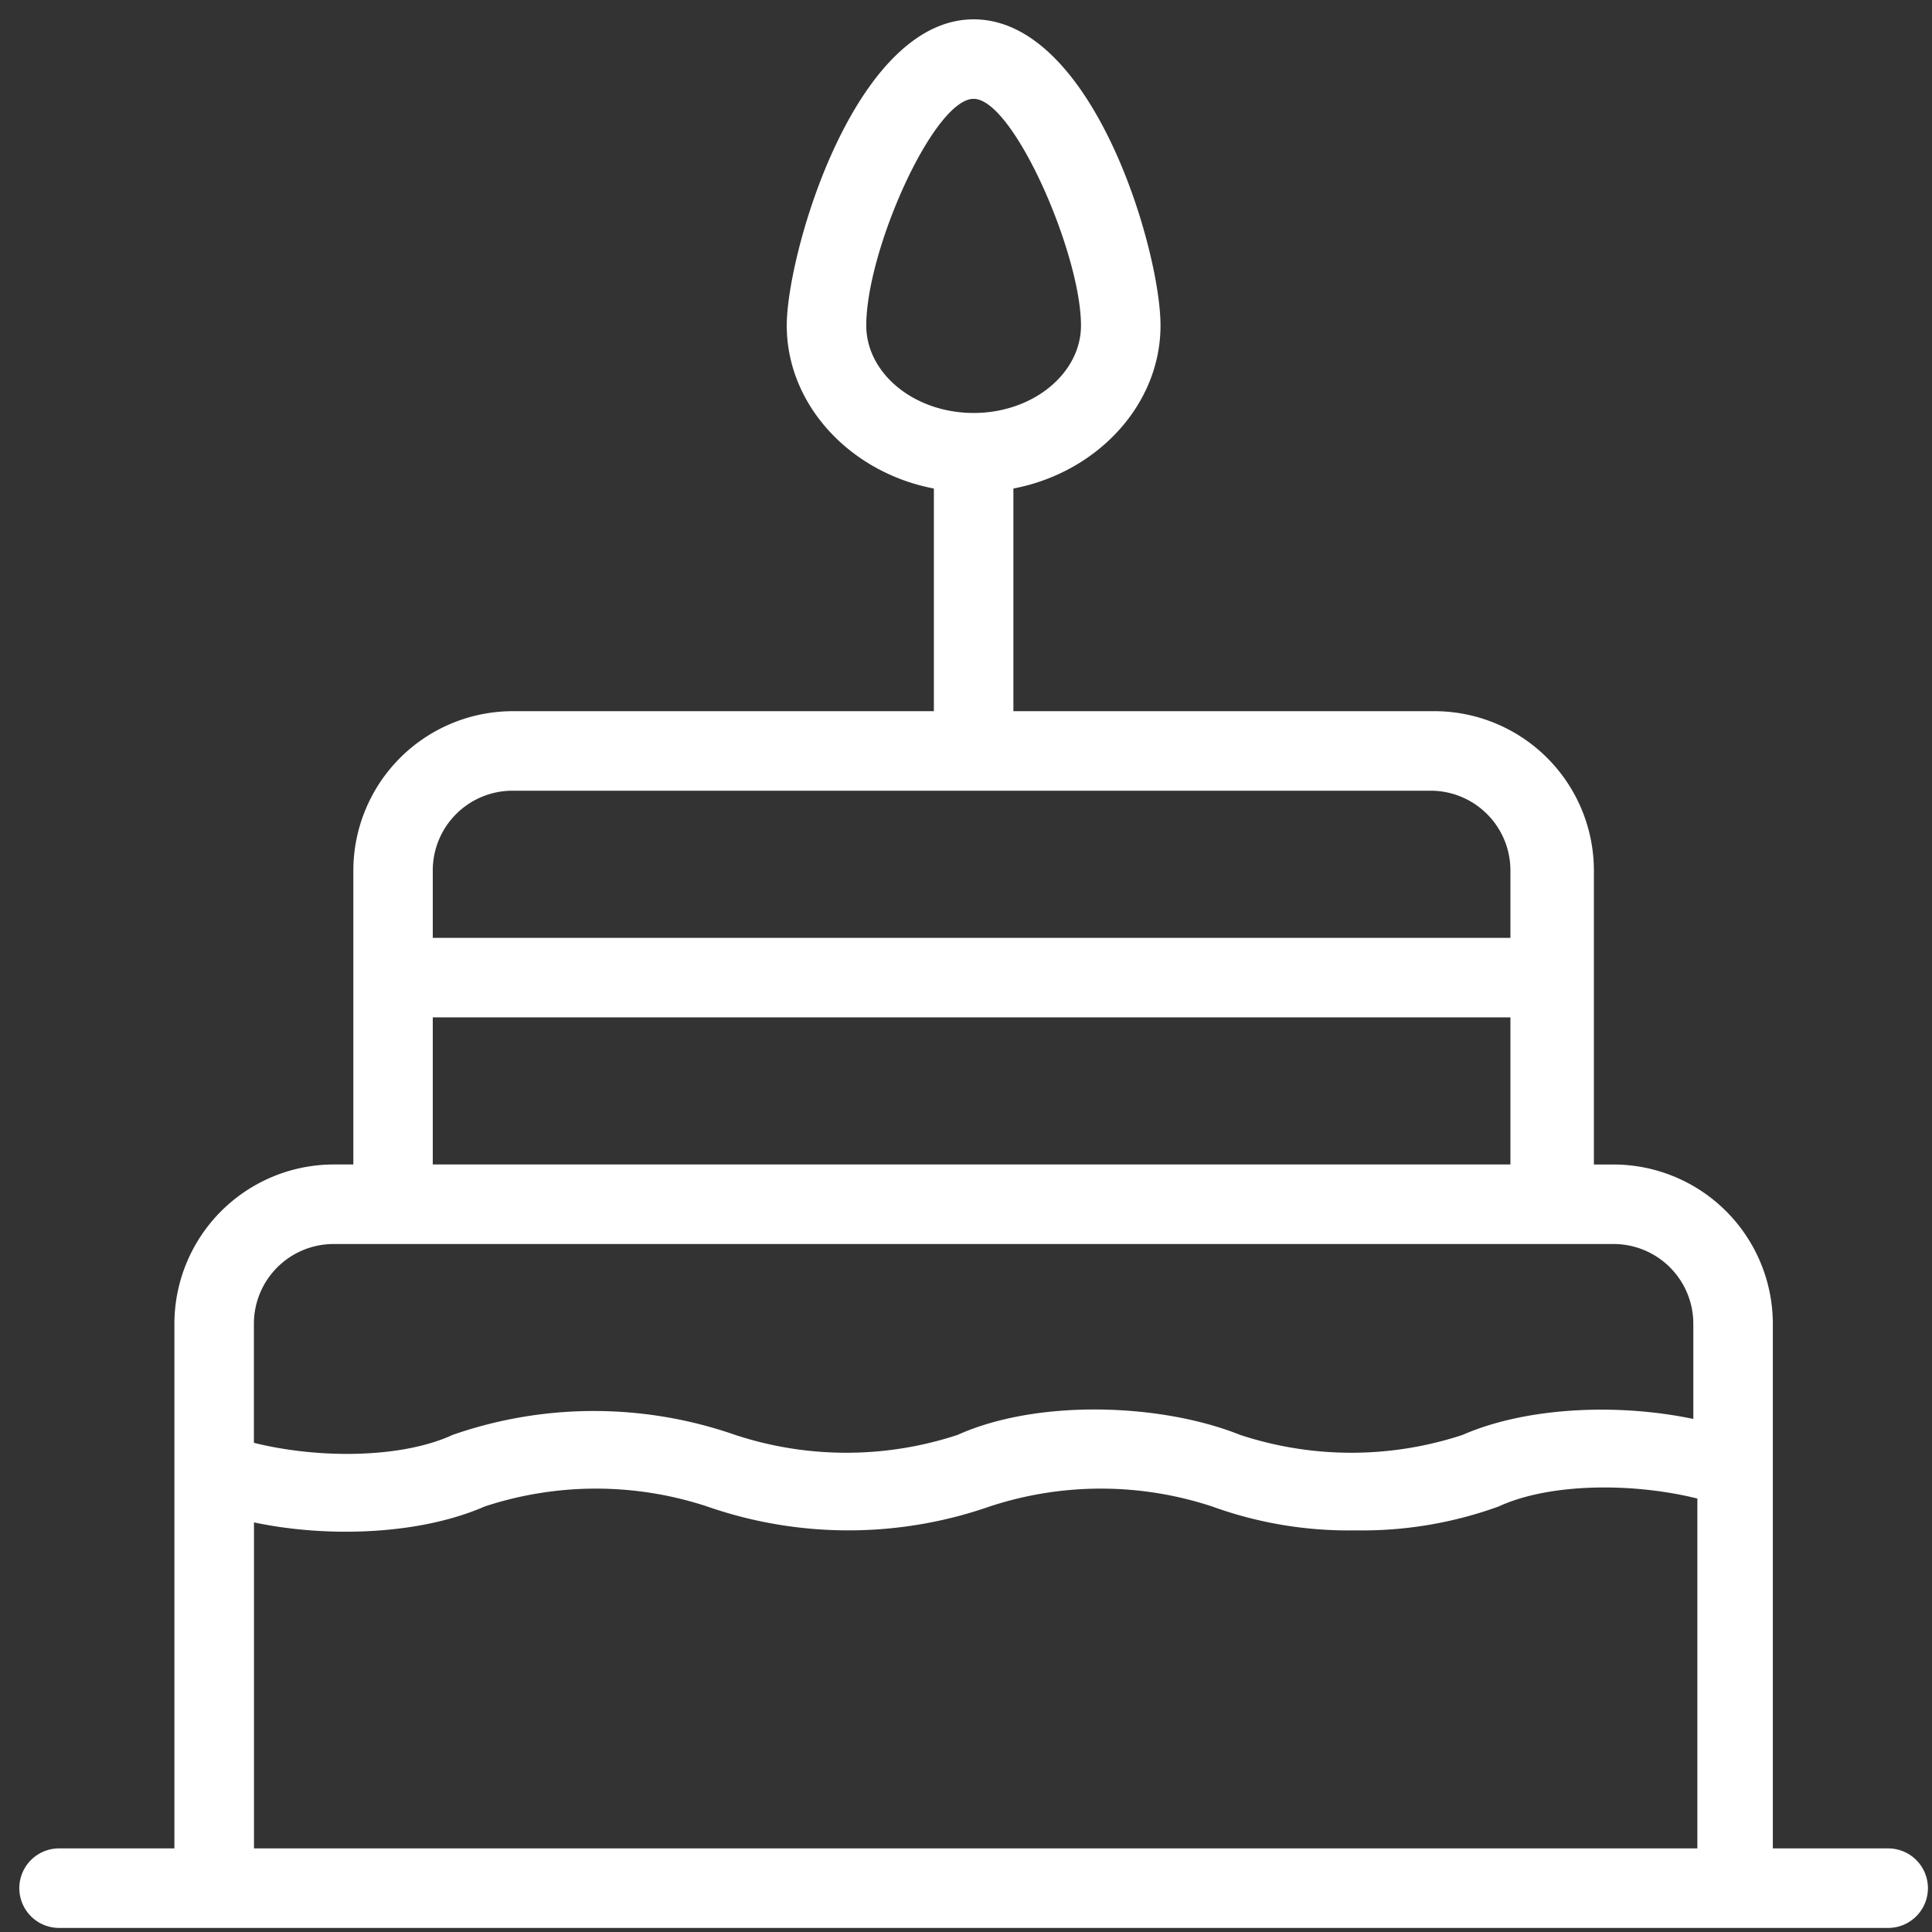 <svg xmlns="http://www.w3.org/2000/svg" width="100" height="100" viewBox="0 0 100 100">
  <rect x="0" y="0" width="100" height="100" fill="#333333" stroke="none"/>
  <g id="icon_1" data-name="icon 1" transform="translate(-382 -955)">
    <rect id="Rectangle_12474" data-name="Rectangle 12474" width="100" height="100" transform="translate(382 955)" fill="none"/>
    <g id="noun-birthday-cake-1004643" transform="translate(383 956)">
      <g id="Group_31434" data-name="Group 31434">
        <path id="Path_35800" data-name="Path 35800" d="M96.731,94.673H90.762V67.506a8.257,8.257,0,0,0-8.232-8.232H81.5V44.043a8.257,8.257,0,0,0-8.232-8.232H51.453V24.286c4.322-.823,7.615-4.322,7.615-8.438,0-3.91-3.5-15.847-9.673-15.847s-9.673,12.143-9.673,15.847c0,4.116,3.293,7.615,7.615,8.438V35.811H25.521a8.257,8.257,0,0,0-8.232,8.232v15.23H16.259a8.257,8.257,0,0,0-8.232,8.232V94.673H2.058a2.058,2.058,0,1,0,0,4.116H96.731a2.058,2.058,0,0,0,0-4.116ZM43.838,15.847c0-3.91,3.5-11.731,5.557-11.731s5.557,8.027,5.557,11.731c0,2.47-2.47,4.528-5.557,4.528S43.838,18.317,43.838,15.847ZM21.4,44.043a4.128,4.128,0,0,1,4.116-4.116H73.063a4.128,4.128,0,0,1,4.116,4.116v3.5H21.4Zm0,7.615H77.179v7.615H21.4ZM86.646,94.673h-74.5V77.8c3.91.823,8.644.617,11.937-.823a18.392,18.392,0,0,1,11.525,0,22.232,22.232,0,0,0,14.613,0,18.392,18.392,0,0,1,11.525,0,20.713,20.713,0,0,0,7.409,1.235,20.713,20.713,0,0,0,7.409-1.235c2.676-1.235,7-1.235,10.291-.412V94.673Zm0-22.228c-3.91-.823-8.644-.617-11.937.823a18.392,18.392,0,0,1-11.525,0c-4.116-1.646-10.5-1.852-14.613,0a18.392,18.392,0,0,1-11.525,0,22.232,22.232,0,0,0-14.613,0c-2.676,1.235-7,1.235-10.291.412V67.506a4.128,4.128,0,0,1,4.116-4.116H82.53a4.128,4.128,0,0,1,4.116,4.116Z" fill="#fff"/>
      </g>
    </g>
  </g>
</svg>
